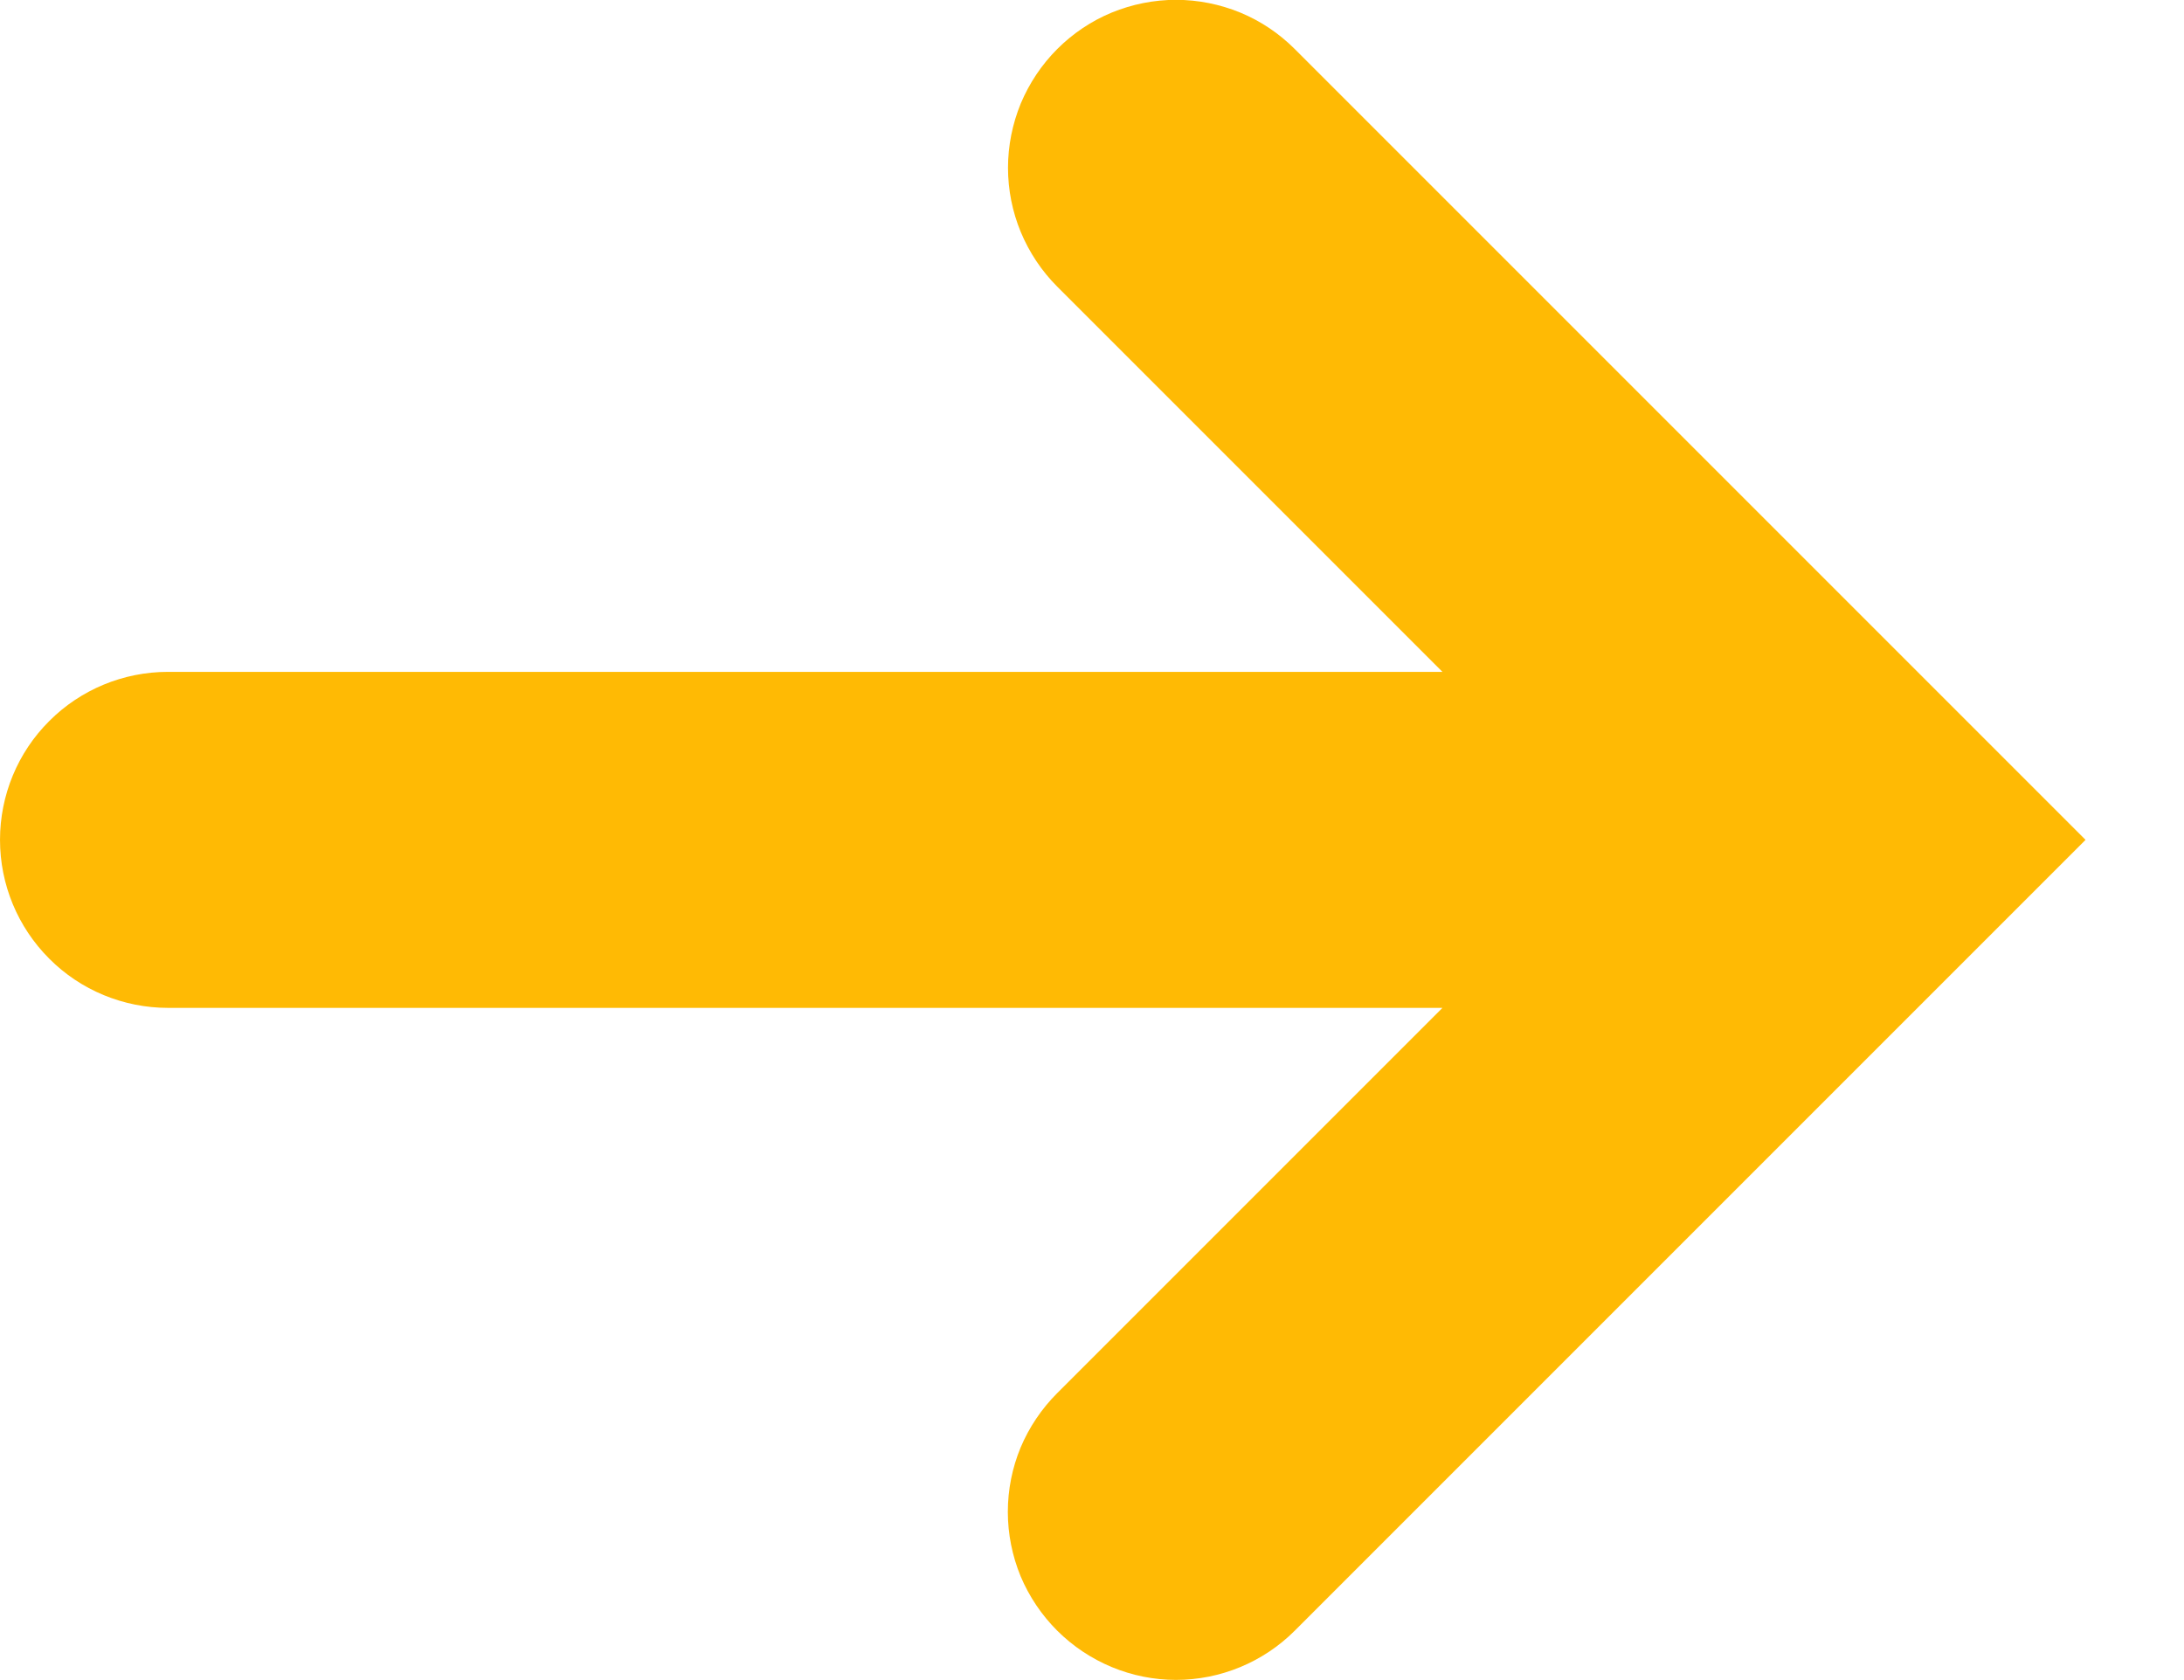 <svg width="13" height="10" viewBox="0 0 13 10" fill="none" xmlns="http://www.w3.org/2000/svg">
<path d="M12.414 4.999L7.707 0.292C7.614 0.199 7.504 0.125 7.383 0.075C7.261 0.025 7.131 -0.001 7 -0.001C6.869 -0.001 6.739 0.025 6.617 0.075C6.496 0.125 6.386 0.199 6.293 0.292C6.2 0.385 6.127 0.495 6.076 0.616C6.026 0.738 6 0.868 6 0.999C6 1.13 6.026 1.26 6.076 1.381C6.127 1.503 6.2 1.613 6.293 1.706L8.586 3.999L1 3.999C0.735 3.999 0.48 4.104 0.293 4.292C0.105 4.479 6.29425e-05 4.734 6.29425e-05 4.999C6.29425e-05 5.264 0.105 5.518 0.293 5.706C0.48 5.894 0.735 5.999 1 5.999L8.586 5.999L6.293 8.292C6.2 8.385 6.126 8.495 6.075 8.616C6.025 8.737 5.999 8.867 5.999 8.999C5.999 9.13 6.025 9.26 6.075 9.382C6.126 9.503 6.2 9.613 6.293 9.706C6.481 9.893 6.735 9.999 7 9.999C7.265 9.999 7.52 9.893 7.707 9.706L12.414 4.999Z" fill="#FFBA04"/>
</svg>
